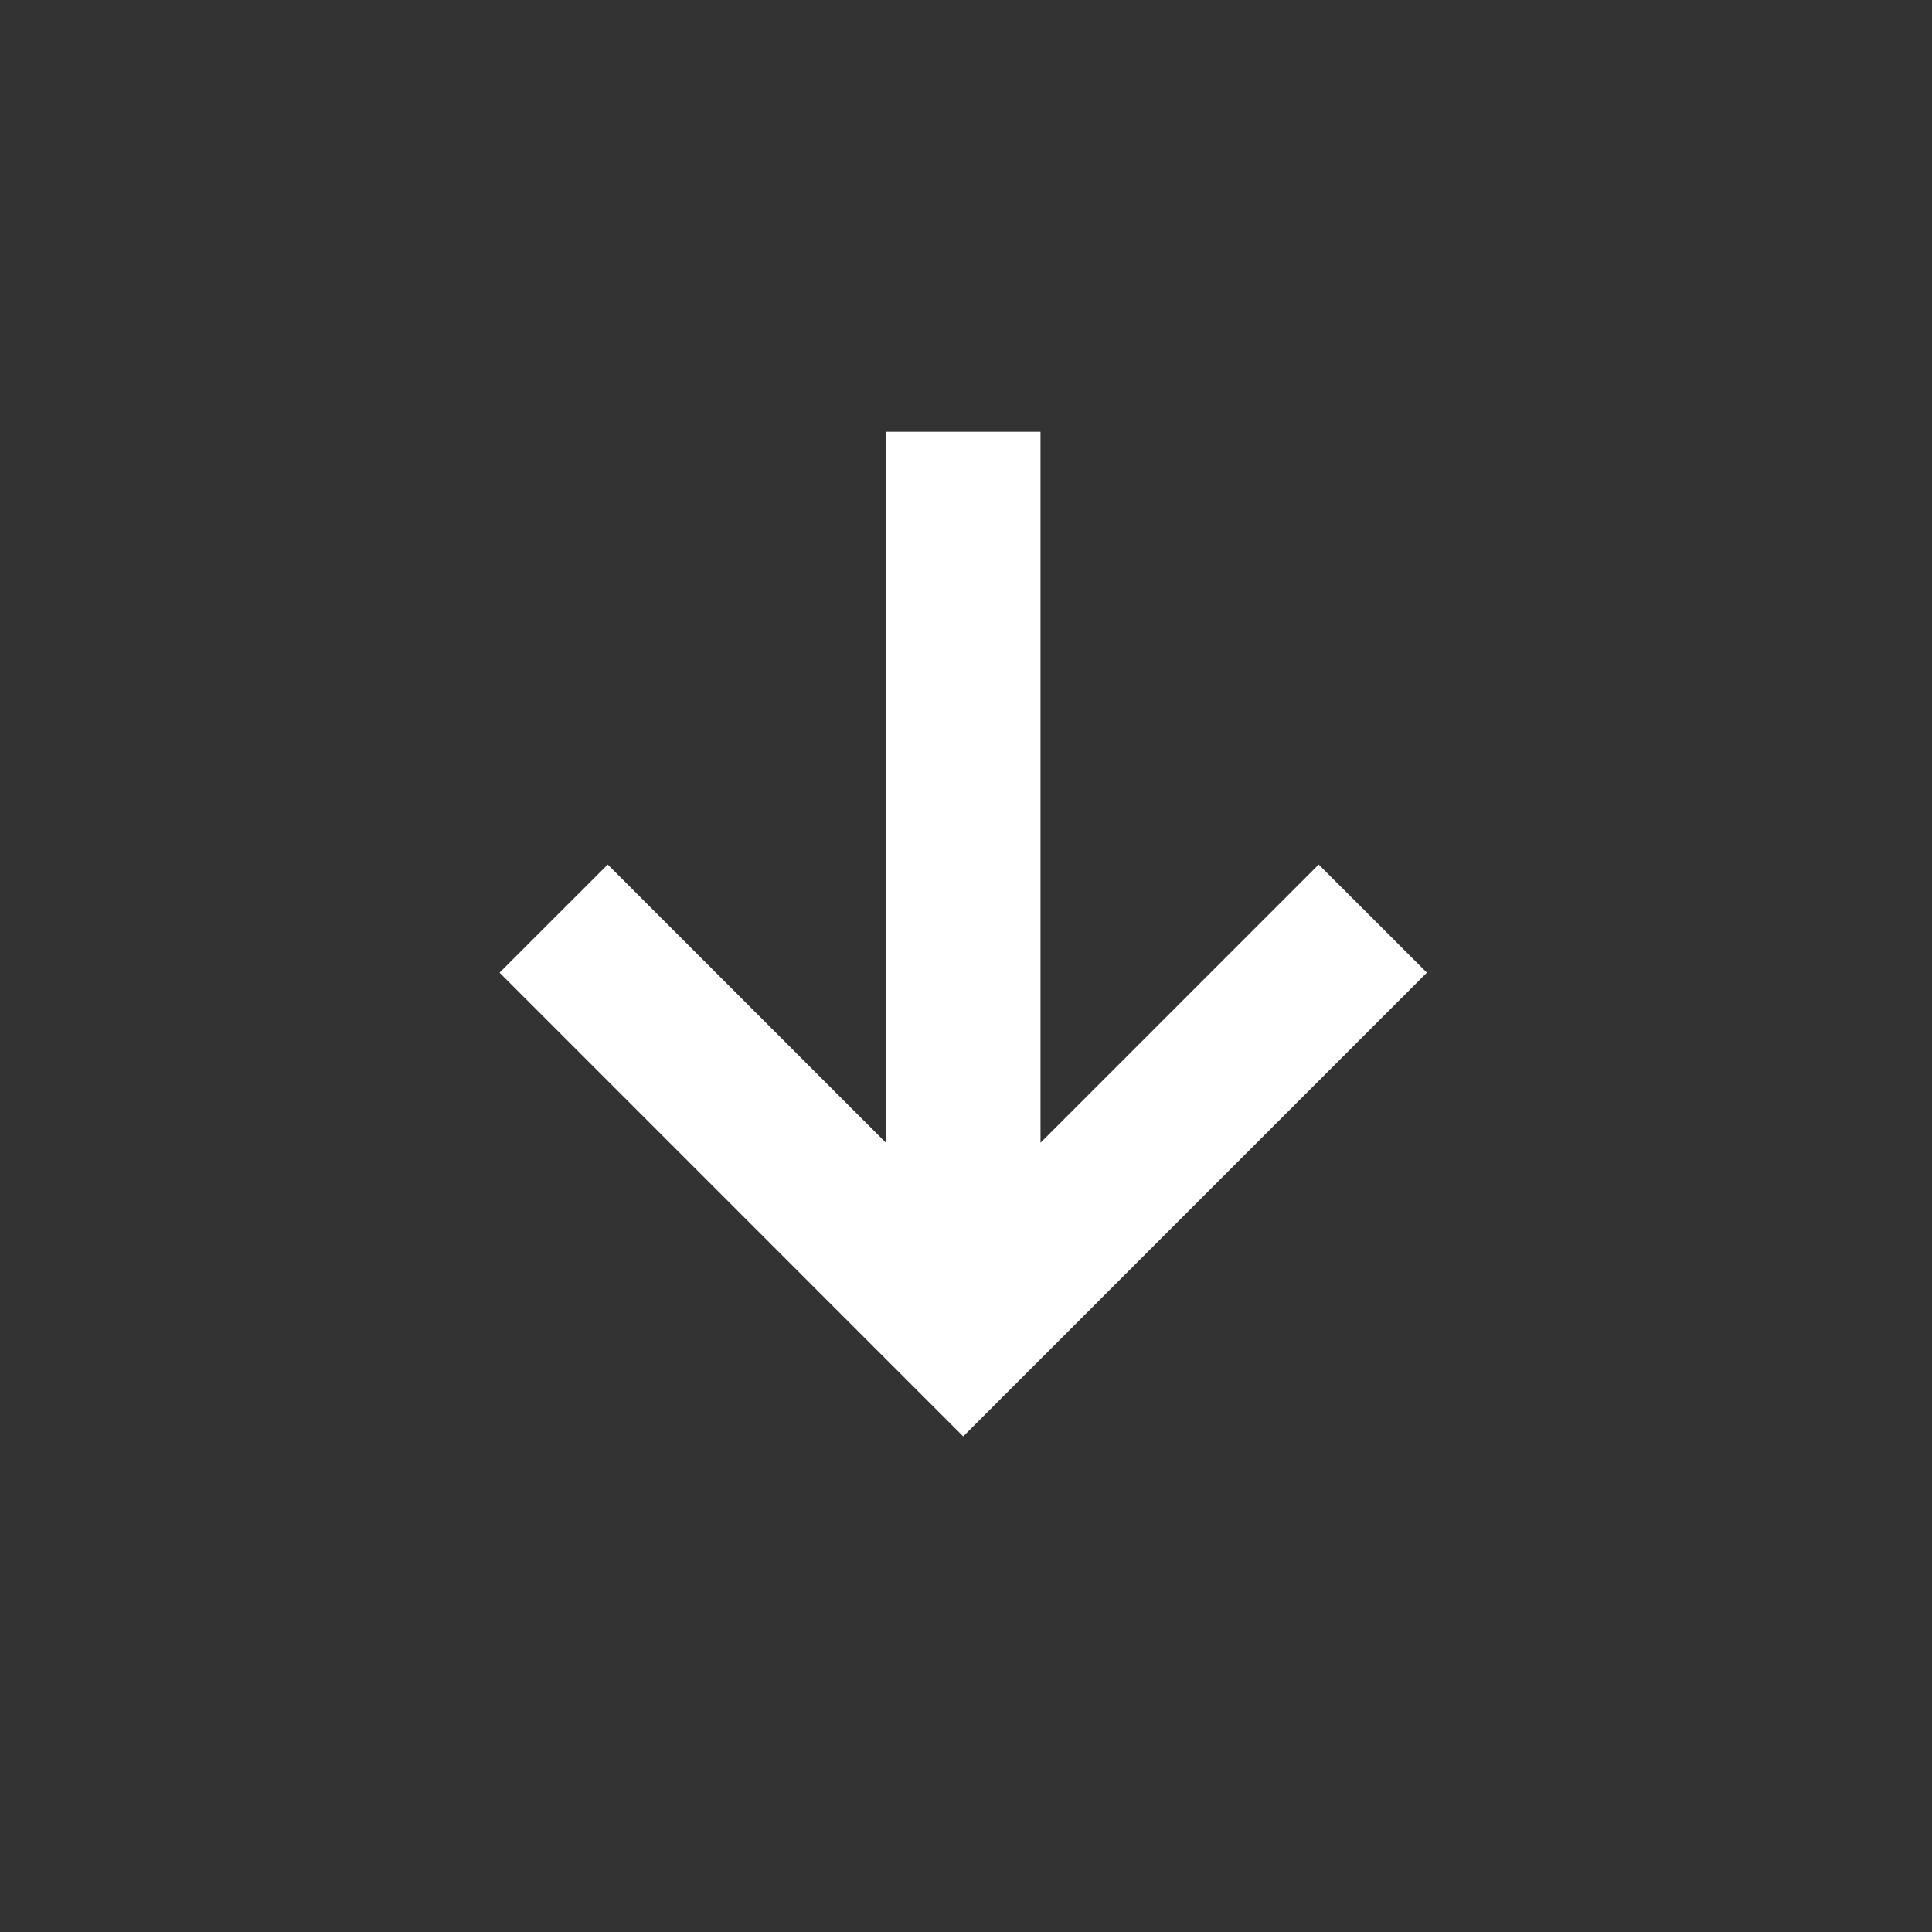 <svg width="25" height="25" viewBox="0 0 25 25" fill="none" xmlns="http://www.w3.org/2000/svg">
<rect x="0" y="0" width="25" height="25" fill="#333333" stroke="none"/>
<mask id="mask0_1323_2086" style="mask-type:alpha" maskUnits="userSpaceOnUse" x="0" y="0" width="25" height="25">
<rect x="0.464" y="0.587" width="24" height="24" fill="#D9D9D9"/>
</mask>
<g mask="url(#mask0_1323_2086)">
<path d="M12.464 18.587L6.464 12.586L7.864 11.187L11.464 14.787V5.587H13.464V14.787L17.064 11.187L18.464 12.586L12.464 18.587Z" fill="white"/>
</g>
</svg>
